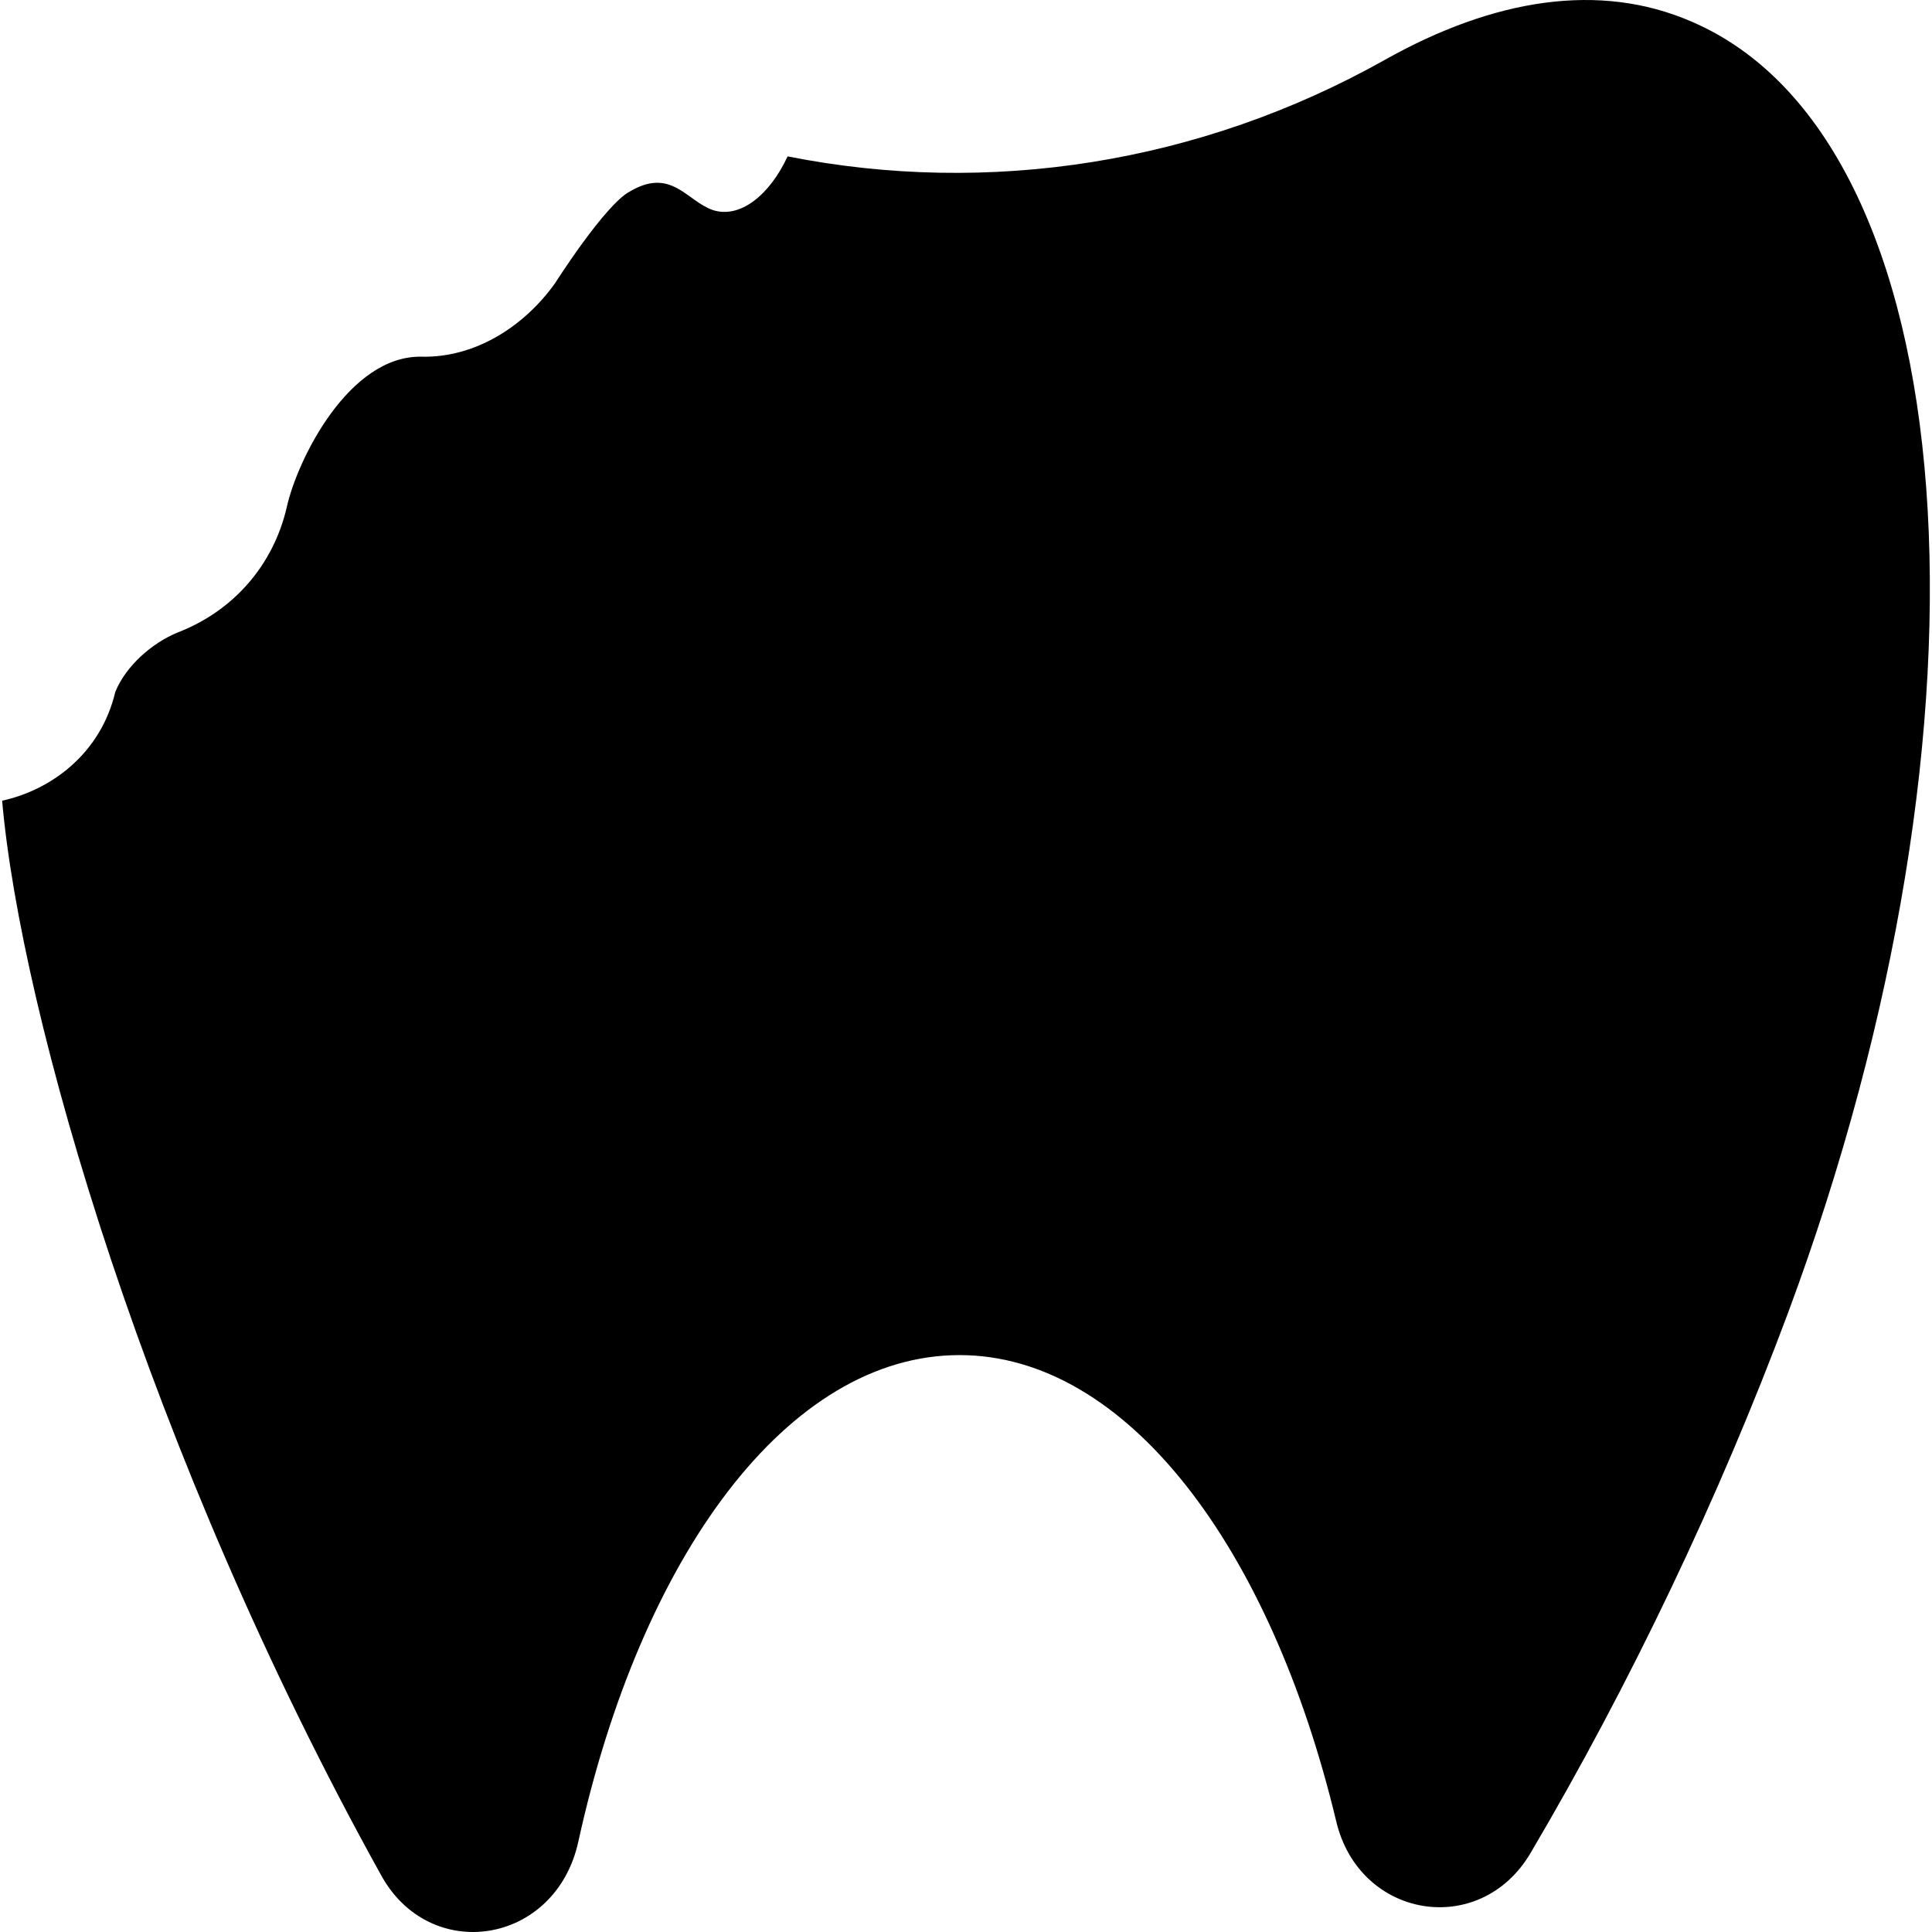 <?xml version="1.0" encoding="iso-8859-1"?>
<!-- Uploaded to: SVG Repo, www.svgrepo.com, Generator: SVG Repo Mixer Tools -->
<svg fill="#000000" height="800px" width="800px" version="1.1" id="Capa_1" xmlns="http://www.w3.org/2000/svg" xmlns:xlink="http://www.w3.org/1999/xlink" 
	 viewBox="0 0 489.966 489.966" xml:space="preserve">
<g>
	<g>
		<path d="M428.941,5.46c-23.3-10.1-50.1-5.8-77.7,9.7c-47,26.4-100.6,34.6-151.5,24.5c-4.5,9.7-12,15.9-19,13.6
			c-6.6-2.3-10.5-10.9-21-4.7c-6.3,3.3-19,23.3-19,23.3c-7.8,10.9-20.2,18.9-33.8,18.6c-18.4-0.4-31.5,26-34.2,38.1l0,0
			c-3.4,14.8-13.6,26.4-27.6,31.8c-6.6,2.7-13.2,8.5-15.9,15.1c-3.7,15.7-16.3,24.9-28.7,27.6c4.7,53.9,37,165.9,96,272.3
			c12.4,22.9,44.3,17.9,50.1-8.2c15.9-72.6,53.2-123.5,96.7-123.5c42.3,0,78.8,48.5,95.5,118.1c5.8,24.9,36.5,29.9,49.3,8.2
			c25.2-42.7,47.8-90.1,65.2-136.7C509.741,181.76,498.841,35.36,428.941,5.46z"/>
	</g>
</g>
</svg>